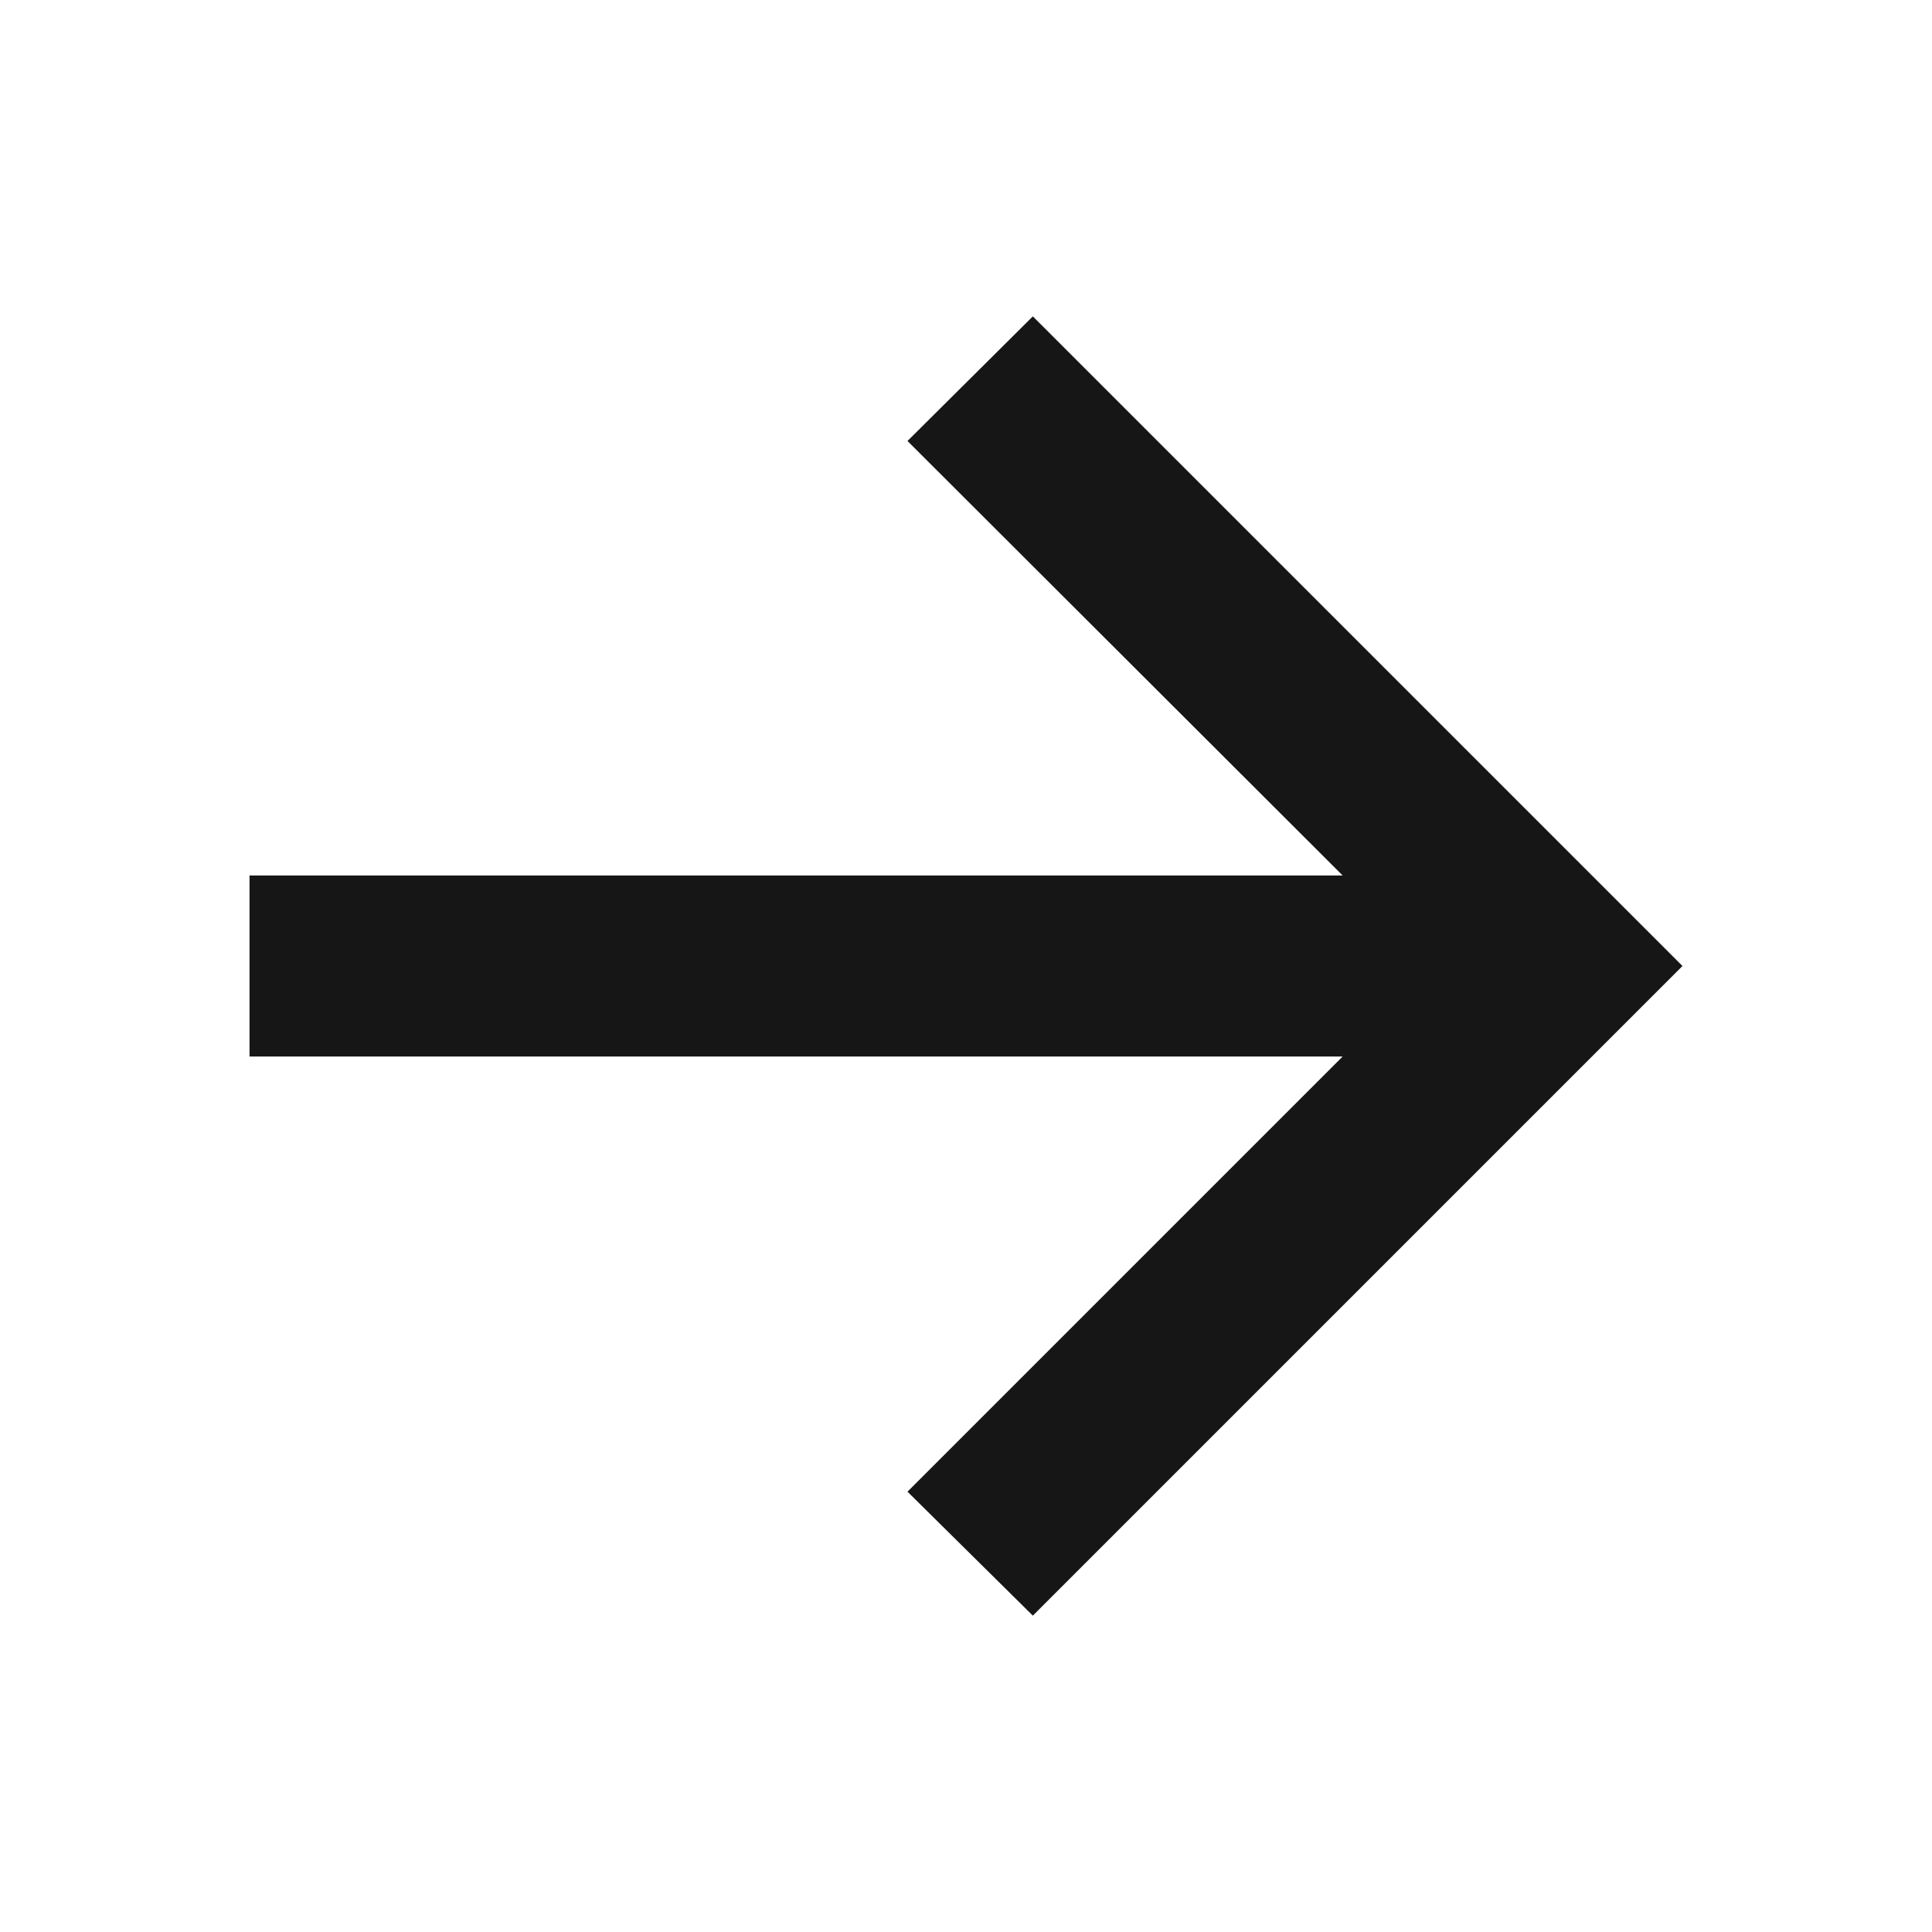 <?xml version="1.0" encoding="UTF-8"?> <svg xmlns="http://www.w3.org/2000/svg" width="32" height="32" viewBox="0 0 32 32" fill="none"><path d="M17.107 26.76L15.031 24.707L22.239 17.499H4.133V14.501L22.239 14.501L15.031 7.304L17.107 5.24L27.867 16L17.107 26.76Z" fill="#161616"></path></svg> 
